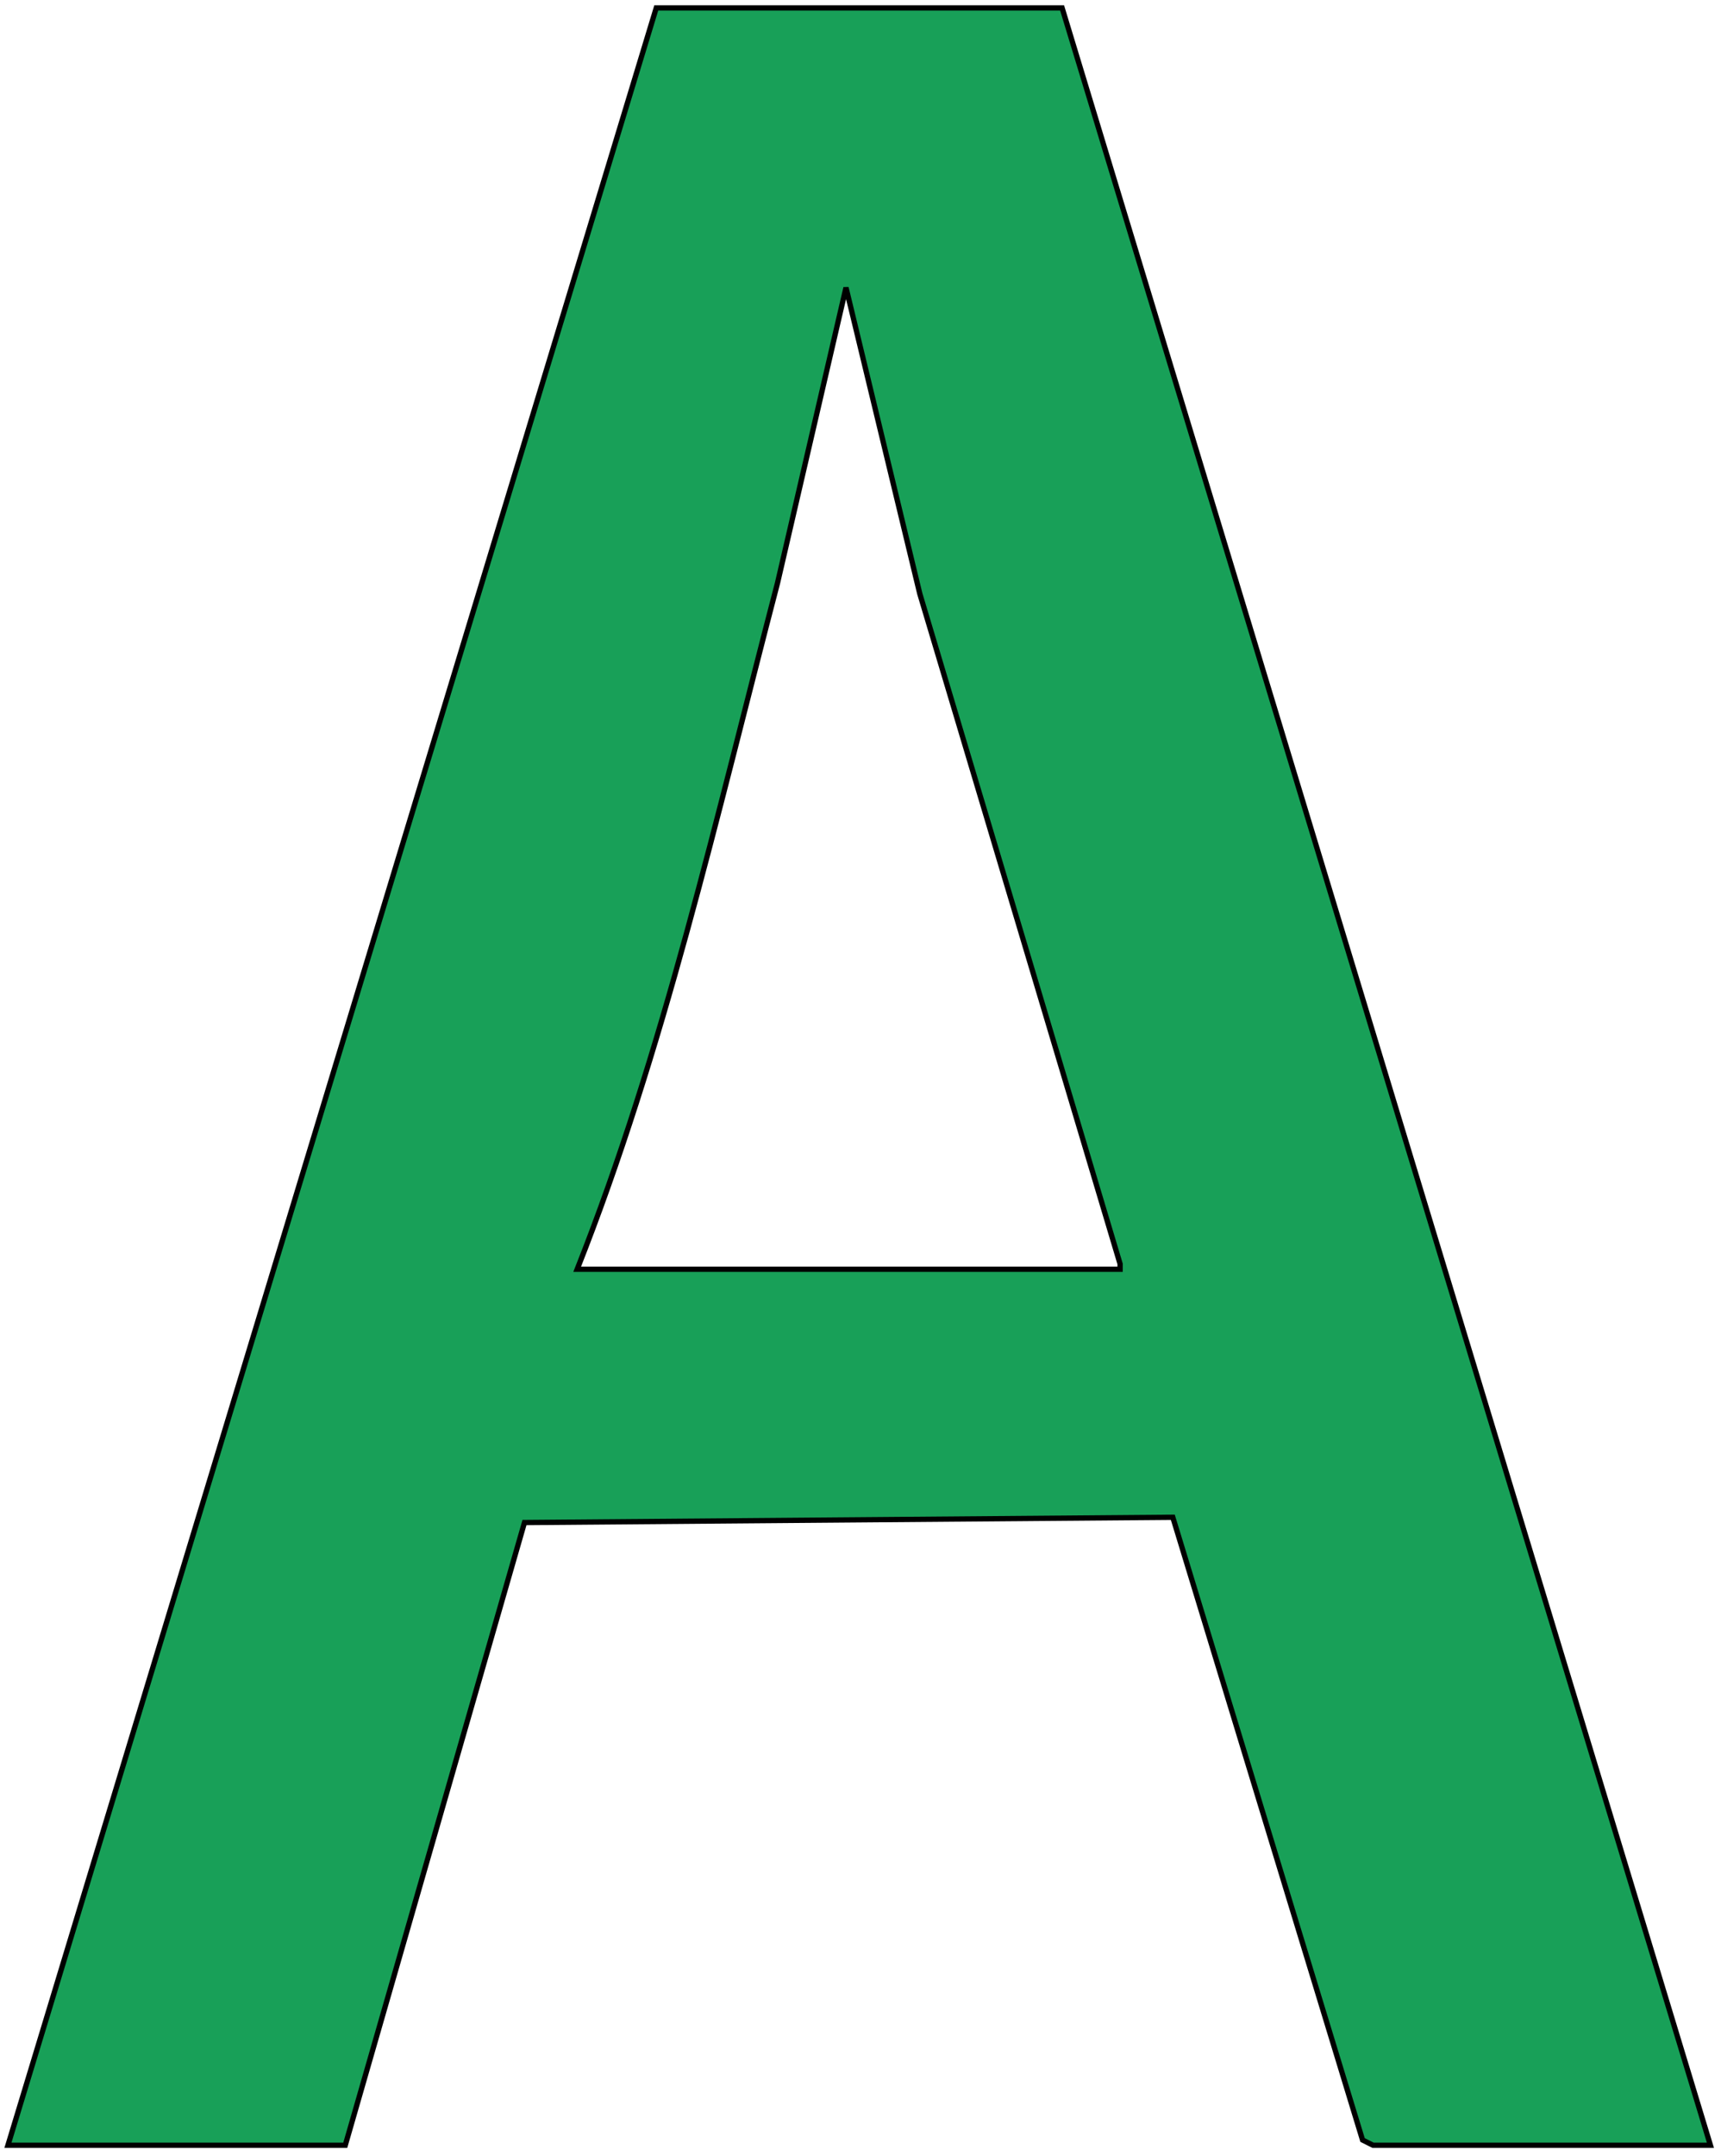 <svg 
 xmlns="http://www.w3.org/2000/svg"
 xmlns:xlink="http://www.w3.org/1999/xlink"
 width="325.5px" height="407.5px">
<path fill-rule="evenodd"  stroke="rgb(0, 0, 0)" stroke-width="1px" stroke-linecap="butt" stroke-linejoin="miter" fill="rgb(24, 160, 88)"
 d="M124.119,1.500 C149.704,1.500 175.296,1.500 200.881,1.500 C241.750,136.153 282.631,270.847 323.500,405.500 C302.235,405.500 280.963,405.500 259.698,405.500 C259.034,405.168 258.369,404.835 257.704,404.502 C245.743,365.270 233.777,326.026 221.816,286.794 C180.947,287.126 140.066,287.459 99.197,287.791 C87.899,327.024 76.599,366.268 65.302,405.500 C44.037,405.500 22.765,405.500 1.500,405.500 C42.369,270.847 83.250,136.153 124.119,1.500 ZM160.008,54.369 C155.688,72.988 151.367,91.612 147.048,110.231 C135.393,154.810 125.529,198.594 109.166,239.910 C143.389,239.910 177.623,239.910 211.847,239.910 C211.847,239.577 211.847,239.245 211.847,238.912 C199.221,196.688 186.591,154.451 173.964,112.226 C169.313,92.942 164.659,73.653 160.008,54.369 Z"/>
</svg>